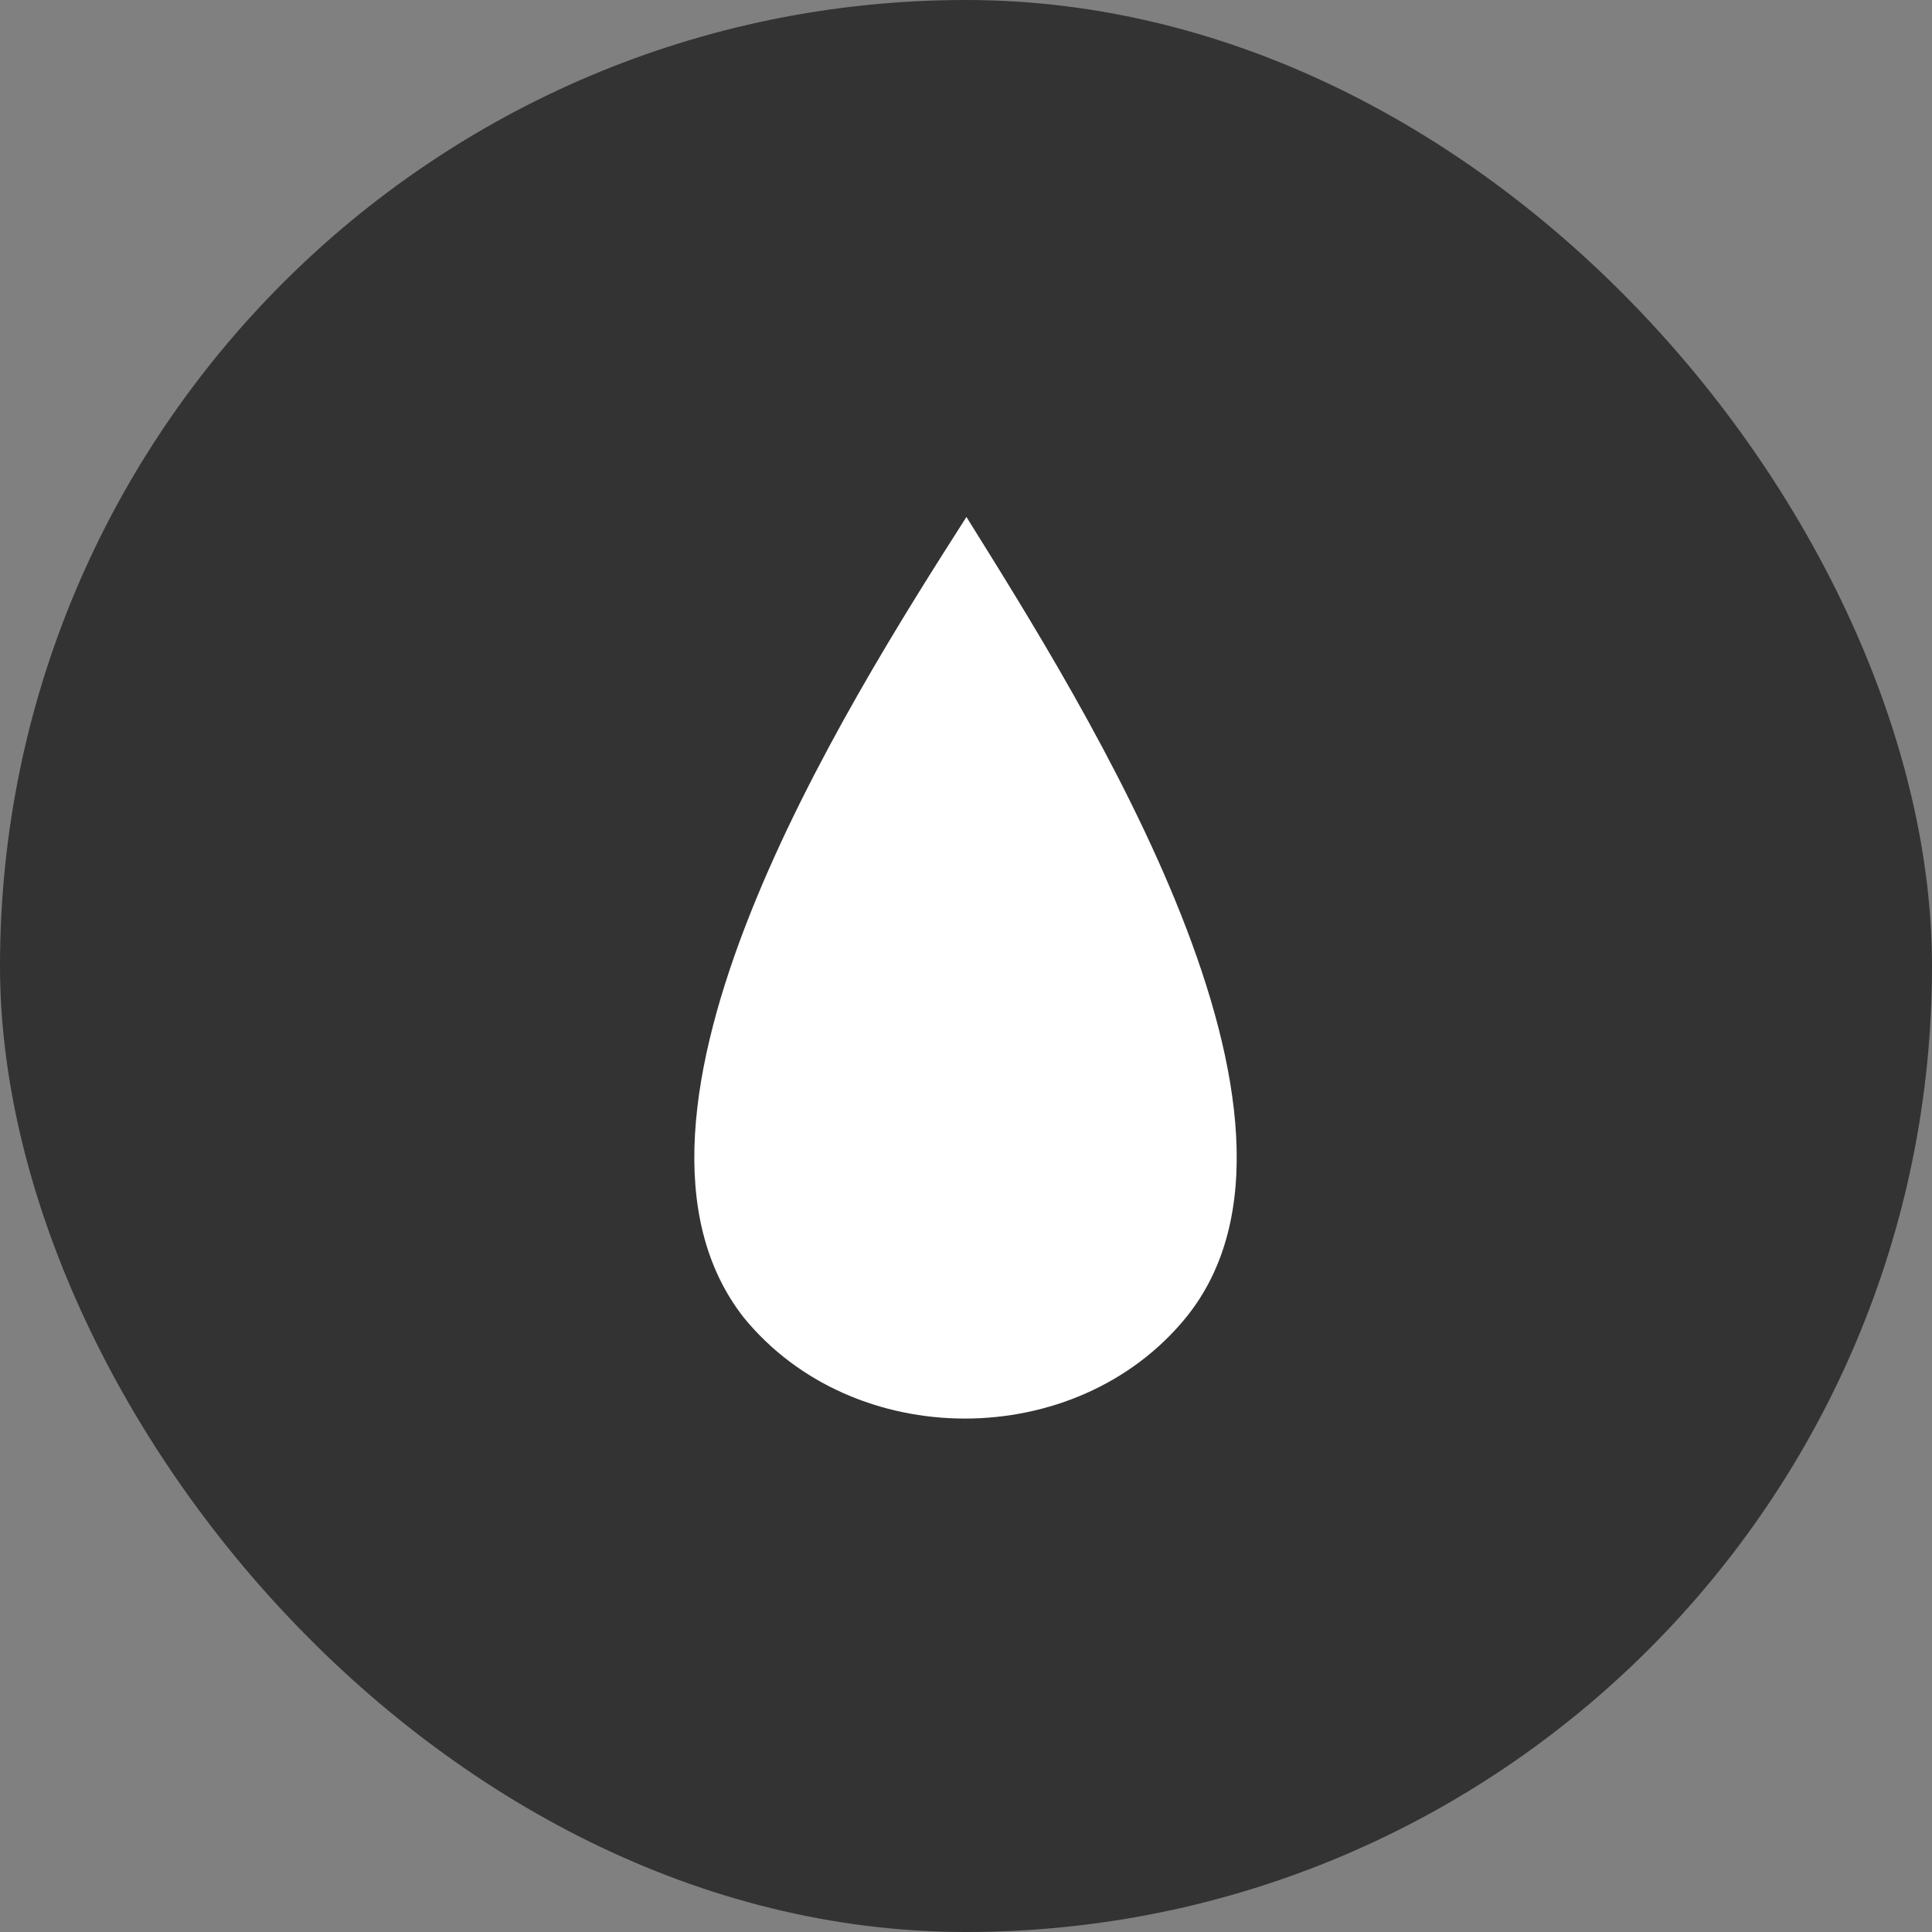 <svg width="512" height="512" viewBox="0 0 512 512" fill="none" xmlns="http://www.w3.org/2000/svg">
<rect x="0" y="0" width="512" height="512" fill="#808080" stroke="none"/>
<rect width="512" height="512" rx="256" fill="#333333"/>
<path fill-rule="evenodd" clip-rule="evenodd" d="M256.115 137C223.675 187.74 155.468 295.873 197.058 349.108C226.171 384.875 285.228 384.875 314.341 349.108C356.763 296.705 287.723 187.74 256.115 137Z" fill="white"/>
</svg>
